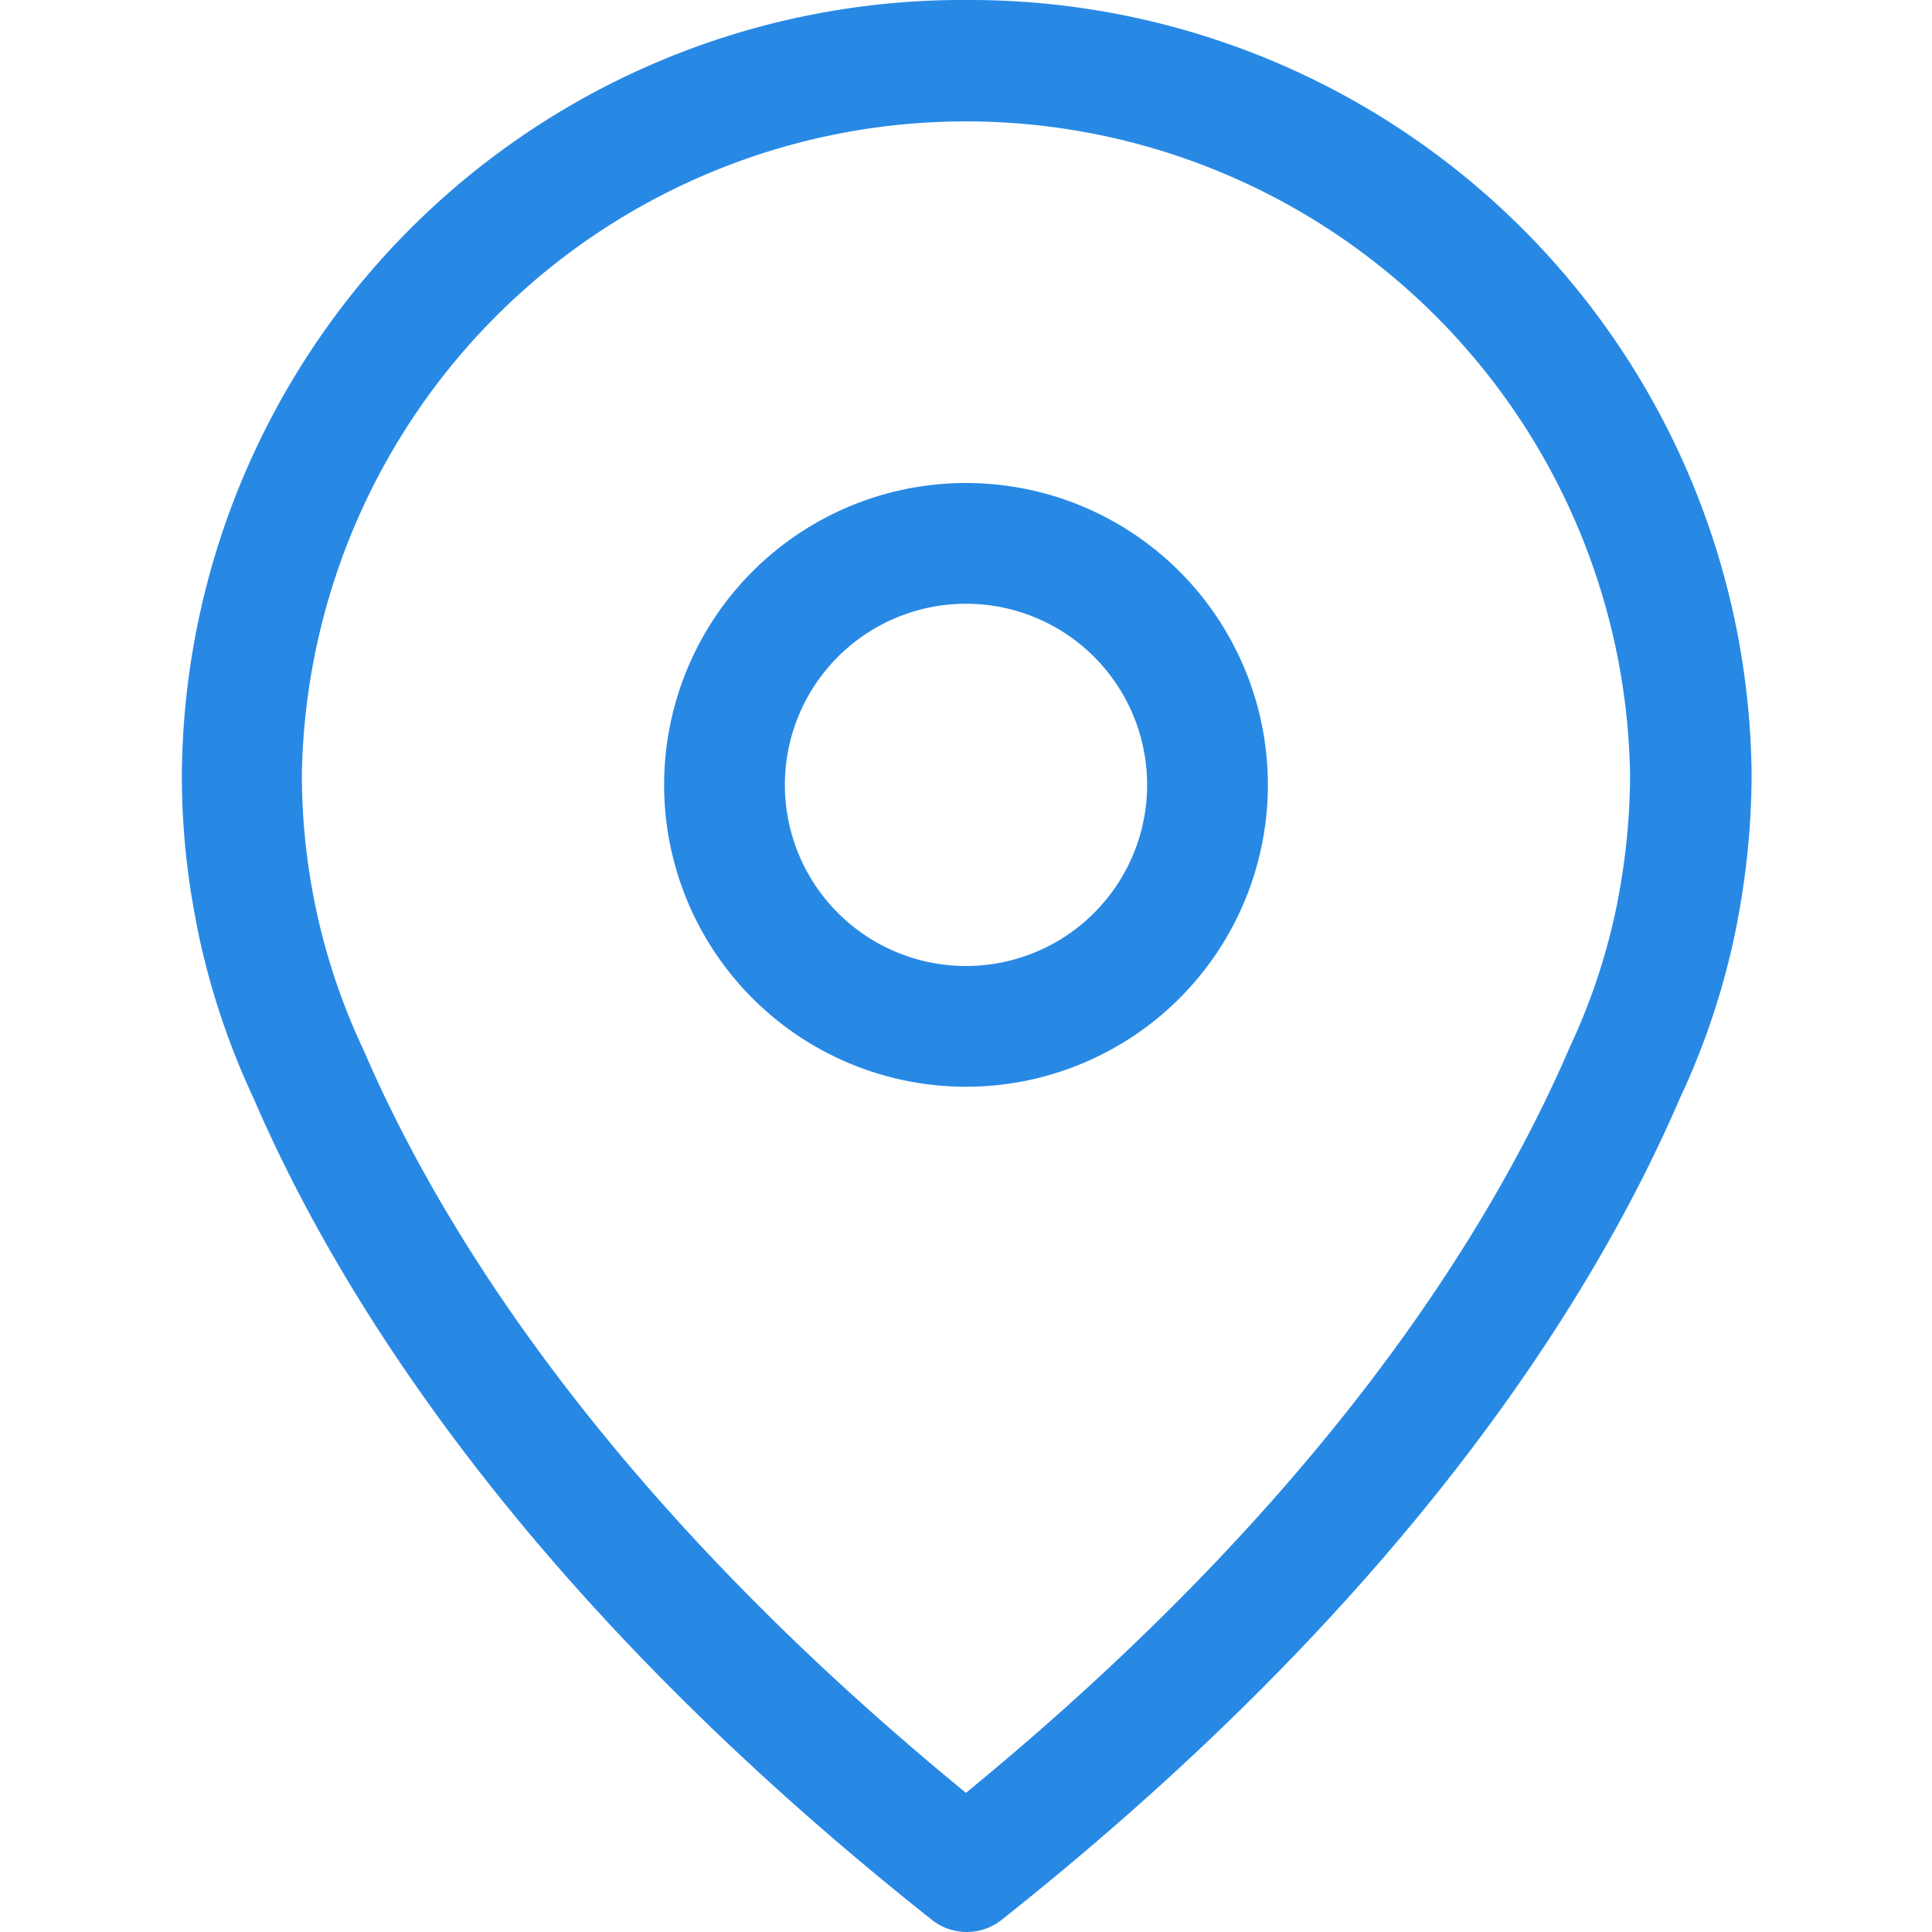 <svg xmlns="http://www.w3.org/2000/svg" width="32" height="32" viewBox="0 0 32 32">
  <g style="isolation: isolate">
    <path d="M16,8a5,5,0,1,0,5,5A5,5,0,0,0,16,8Zm0,8a3,3,0,1,1,3-3A3,3,0,0,1,16,16ZM16.005-0a12.928,12.928,0,0,0-12.993,12.827,12.464,12.464,0,0,0,.231,2.408c.007.047.034.188.088.429a12.517,12.517,0,0,0,.87,2.529C5.602,21.447,8.68,26.445,15.435,31.799a.93.93,0,0,0,1.155,0C23.338,26.445,26.423,21.447,27.823,18.193a12.383,12.383,0,0,0,.87-2.529c.054-.242.082-.382.088-.429a13.032,13.032,0,0,0,.231-2.408A12.948,12.948,0,0,0,16.005-0ZM26.804,14.864c-.018.105-.04.207-.075.365a10.43,10.43,0,0,1-.729,2.116C24.713,20.333,21.963,24.805,15.999,29.695,10.043,24.815,7.29,20.339,6.027,17.403a10.708,10.708,0,0,1-.757-2.183c-.034-.15-.055-.251-.064-.301a10.751,10.751,0,0,1-.206-2.091,11.001,11.001,0,0,1,21.999.004A11.035,11.035,0,0,1,26.804,14.864Z" fill="#2889e5"/>
  </g>
</svg>
